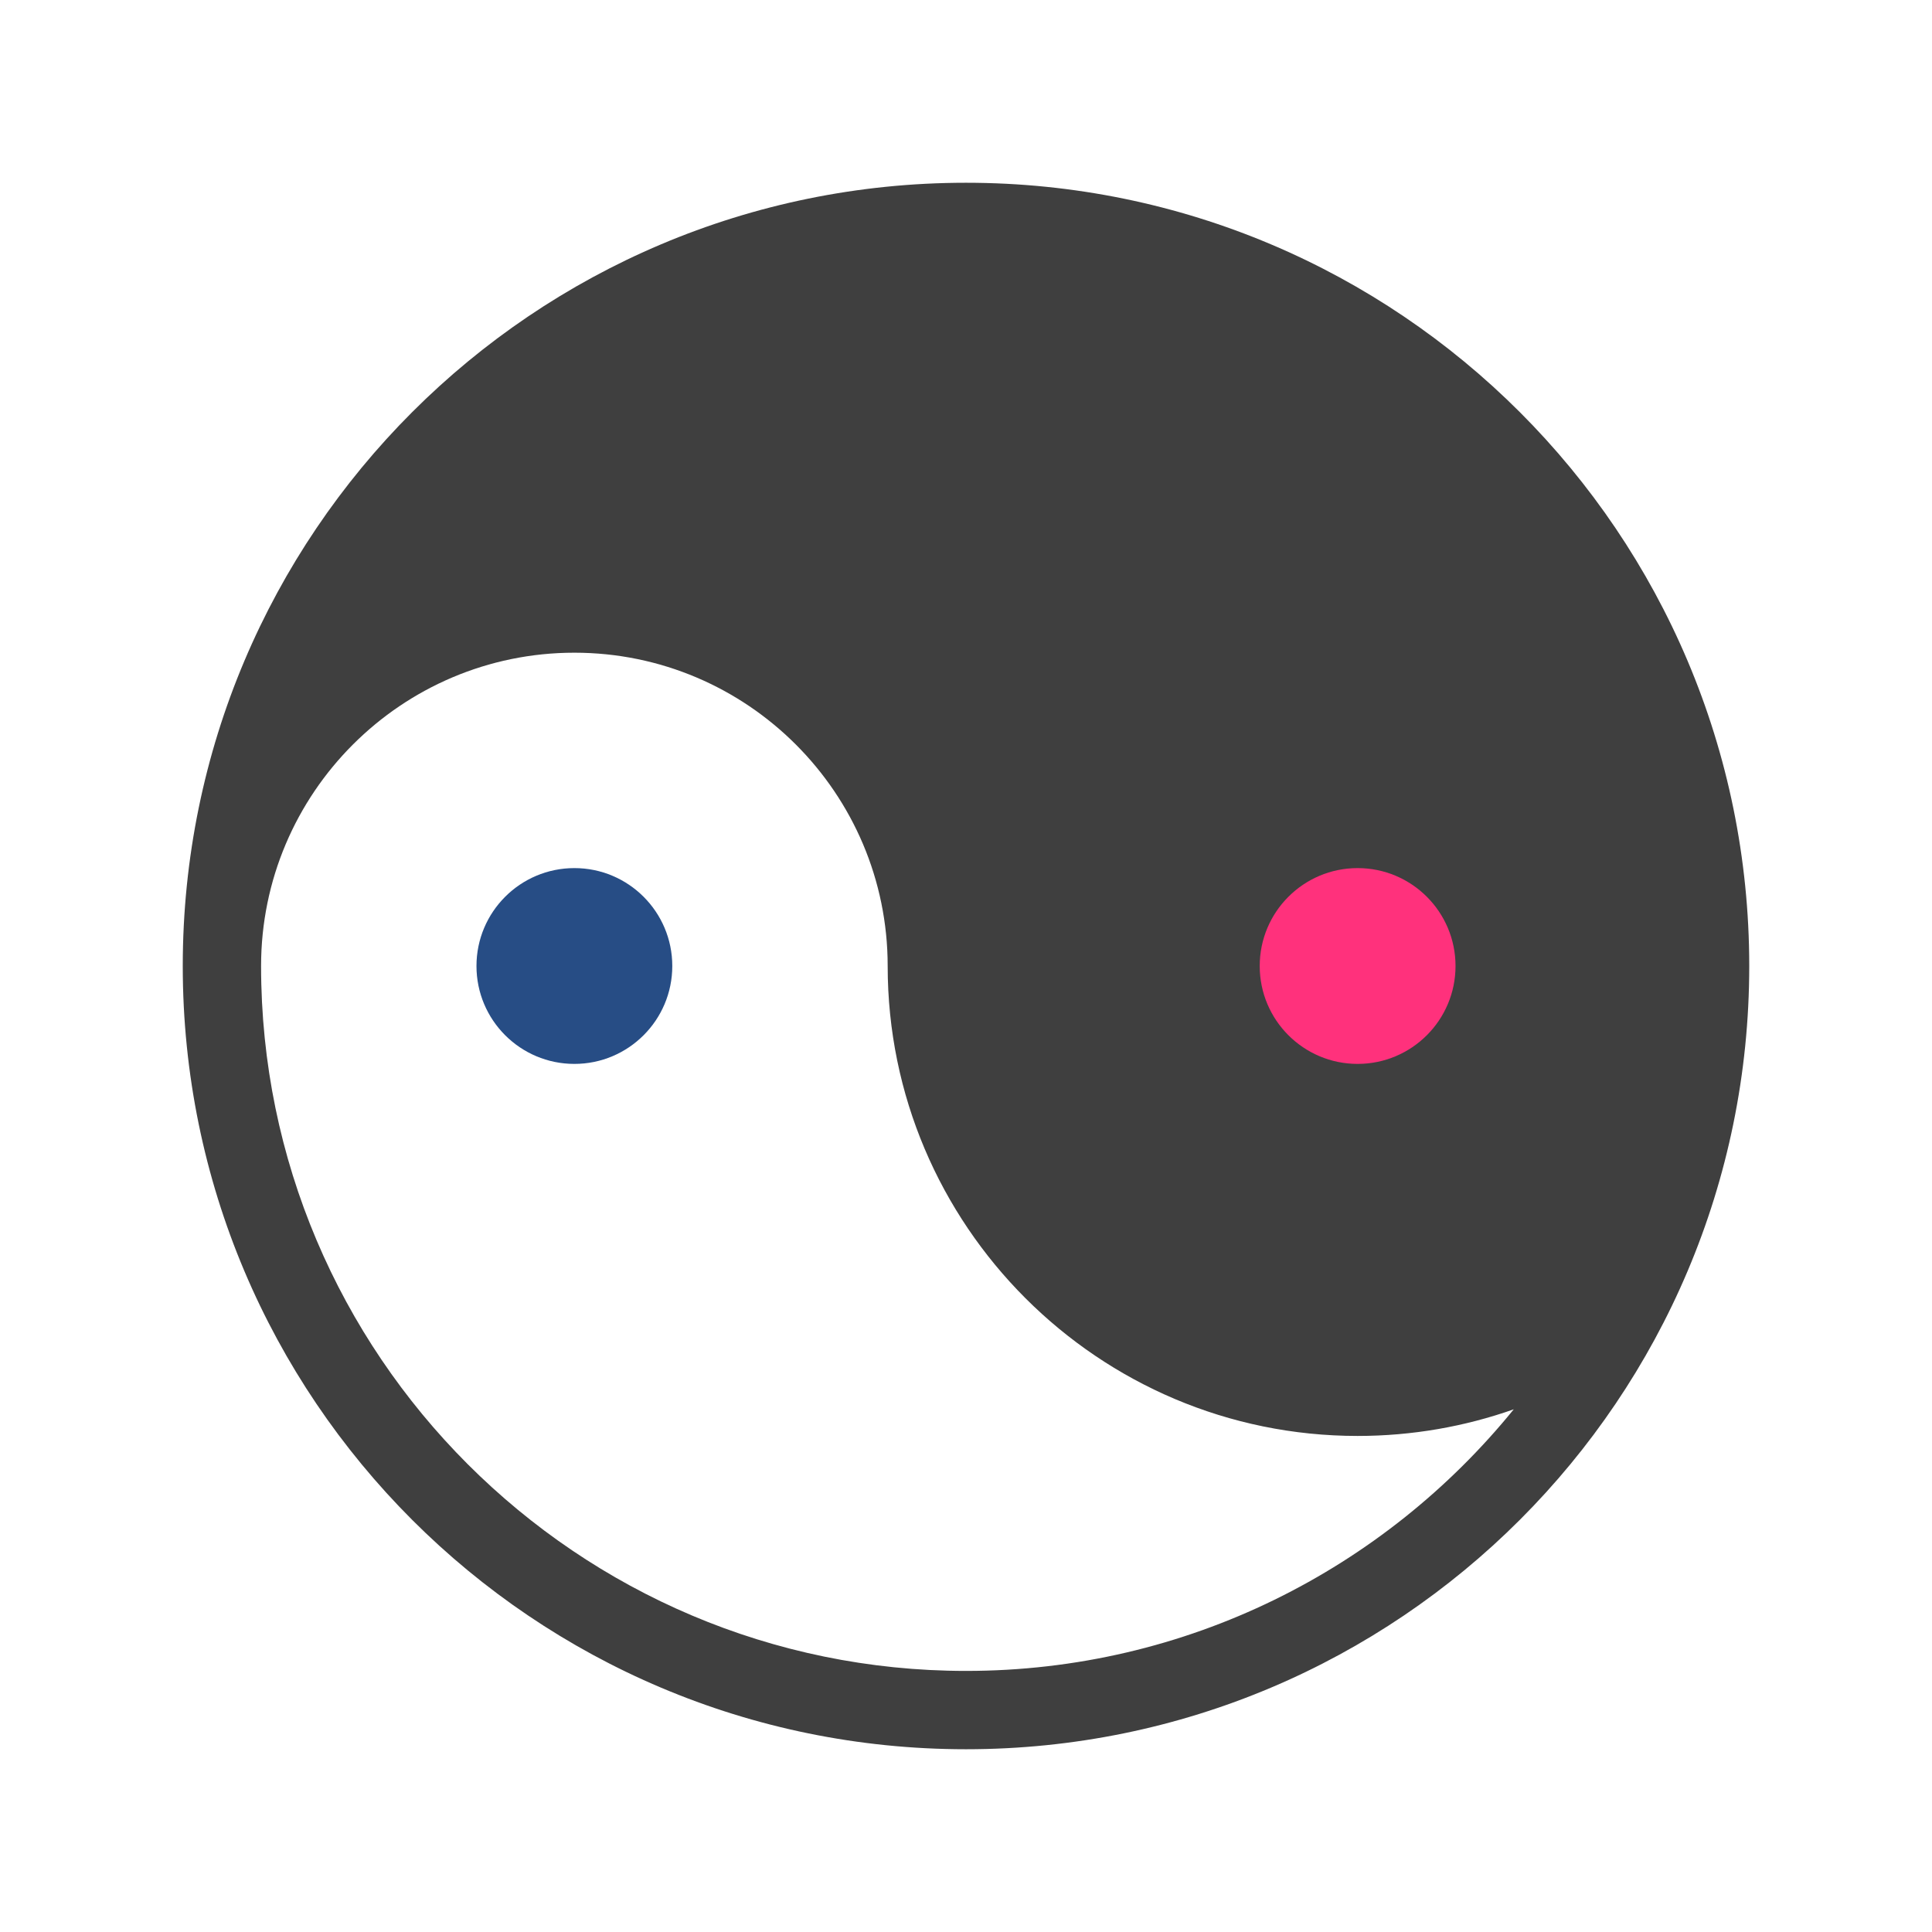 <svg width="74" height="74" viewBox="0 0 74 74" fill="none" xmlns="http://www.w3.org/2000/svg">
<path d="M37 7C20.43 7 7 20.43 7 37C7 53.57 20.43 67 37 67C53.57 67 67 53.57 67 37C67 20.43 53.57 7 37 7ZM37 64C22.11 64 10 51.89 10 37C10 30.38 15.38 25 22 25C28.62 25 34 30.38 34 37C34 46.93 42.07 55 52 55C54.09 55 56.11 54.64 57.98 53.98C53.02 60.09 45.46 64 37 64Z" fill="#3F3F3F"/>
<path d="M22 40.75C24.071 40.75 25.75 39.071 25.75 37C25.75 34.929 24.071 33.25 22 33.25C19.929 33.25 18.25 34.929 18.25 37C18.25 39.071 19.929 40.75 22 40.75Z" fill="#274D85"/>
<path d="M52 40.75C54.071 40.75 55.75 39.071 55.75 37C55.75 34.929 54.071 33.25 52 33.25C49.929 33.25 48.25 34.929 48.25 37C48.25 39.071 49.929 40.75 52 40.75Z" fill="#FF317C"/>
</svg>
